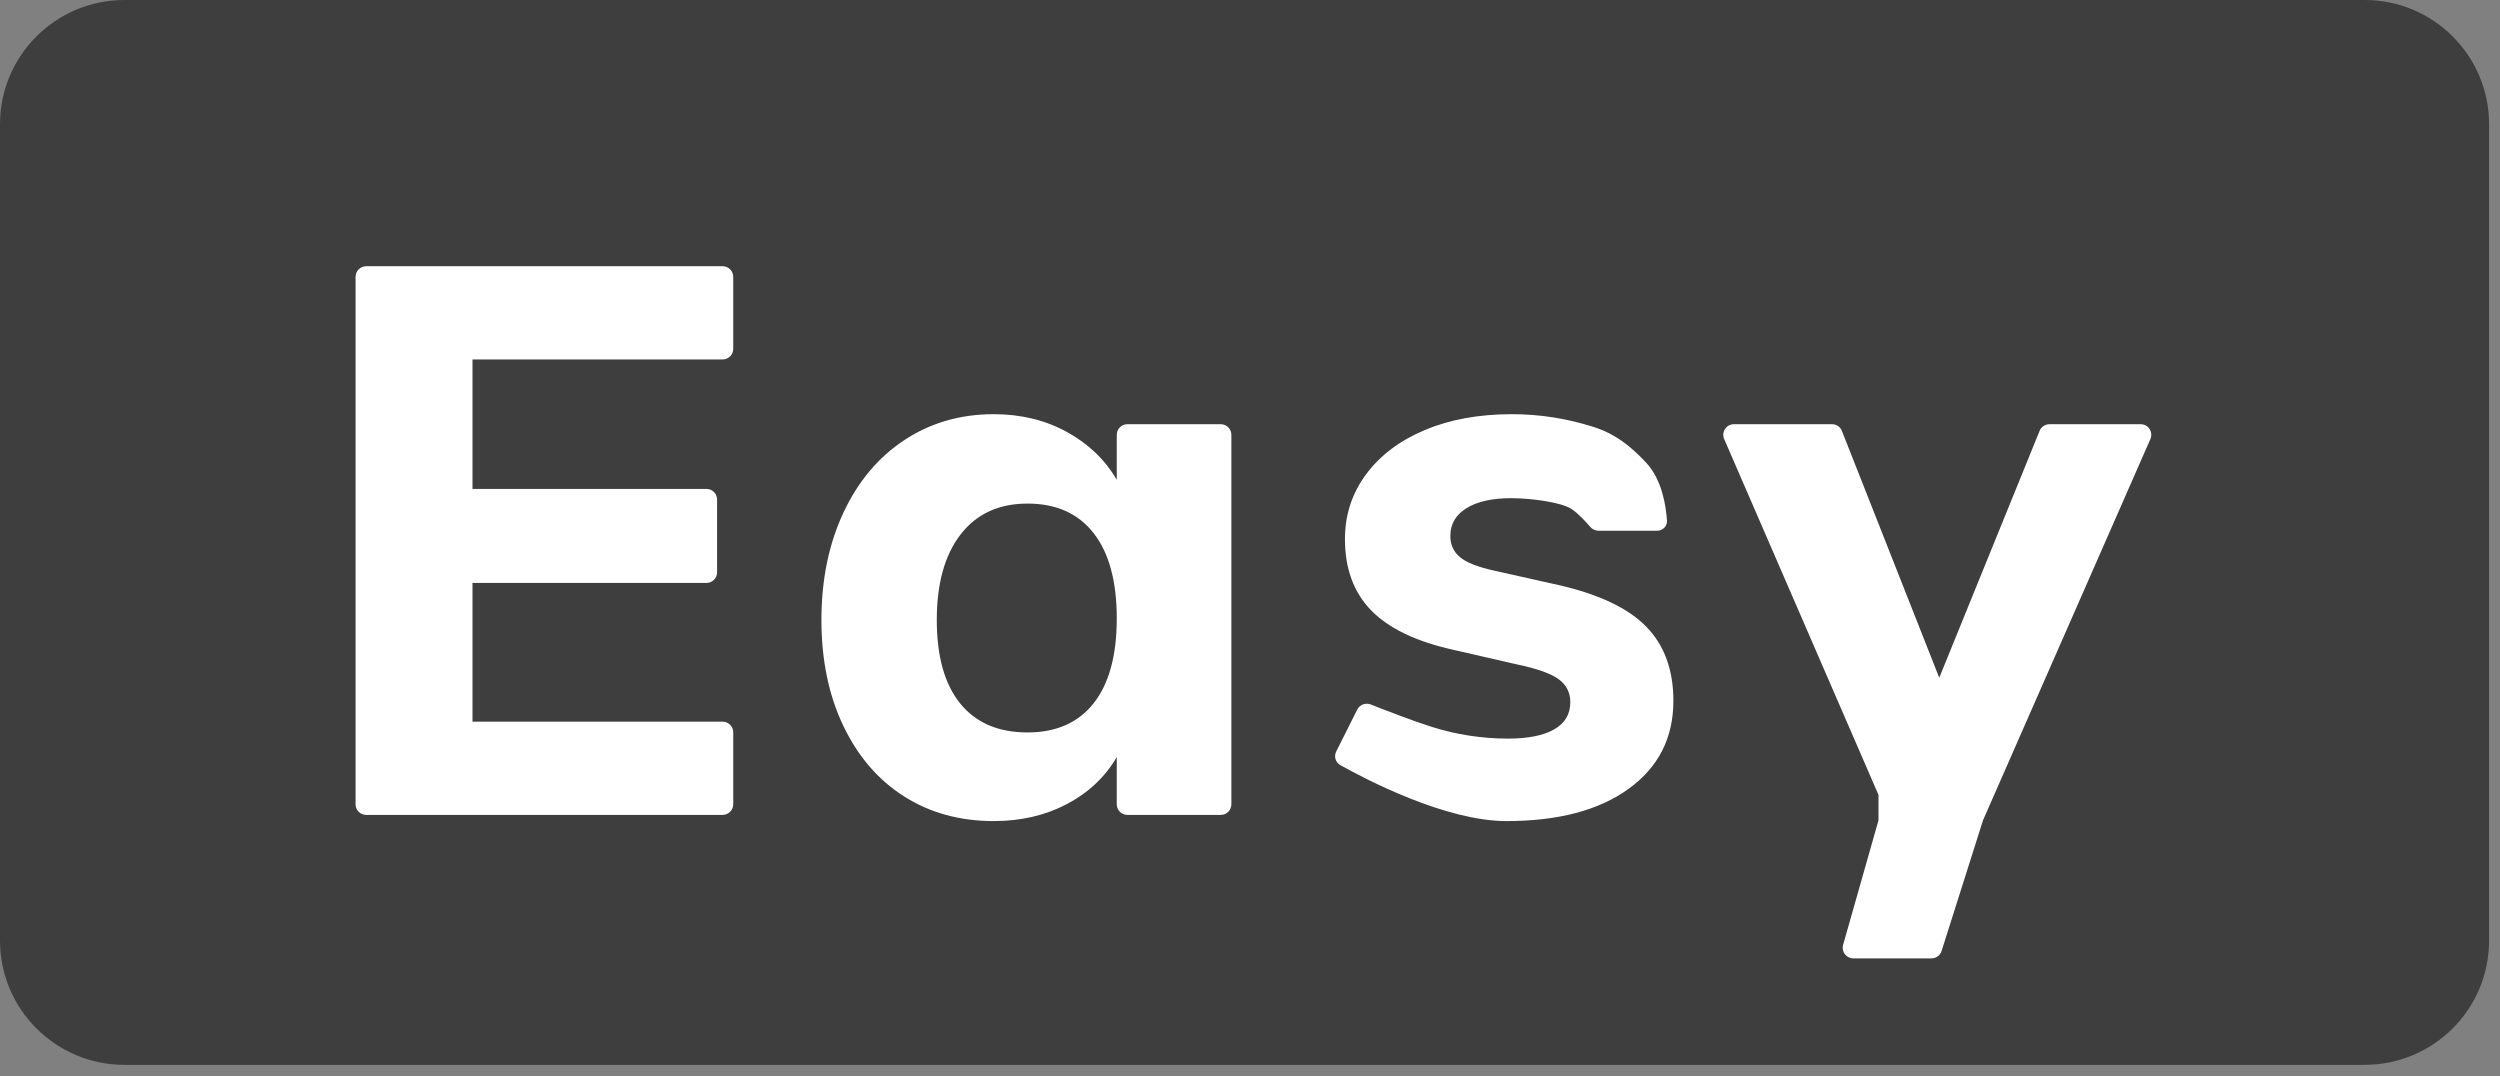 <svg width="144" height="62" viewBox="0 0 144 62" fill="none" xmlns="http://www.w3.org/2000/svg">
<rect x="0" y="0" width="144" height="62" fill="#808080" stroke="none"/>
<g clip-path="url(#clip0_9742_116530)">
<path d="M136.203 0H7.169C3.21 0 0 3.204 0 7.156V54.179C0 58.131 3.21 61.335 7.169 61.335H136.203C140.162 61.335 143.371 58.131 143.371 54.179V7.156C143.371 3.204 140.162 0 136.203 0Z" fill="#3E3E3E"/>
<path fill-rule="evenodd" clip-rule="evenodd" d="M21.094 46.939C20.756 46.939 20.481 46.665 20.481 46.327V15.946C20.481 15.608 20.756 15.334 21.094 15.334H41.621C41.96 15.334 42.234 15.608 42.234 15.946V20.093C42.234 20.431 41.96 20.705 41.621 20.705H27.215V28.162H40.691C41.029 28.162 41.304 28.436 41.304 28.774V32.966C41.304 33.304 41.029 33.578 40.691 33.578H27.215V41.568H41.621C41.96 41.568 42.234 41.842 42.234 42.18V46.327C42.234 46.665 41.96 46.939 41.621 46.939H21.094ZM70.314 24.434C70.653 24.434 70.927 24.708 70.927 25.046V46.327C70.927 46.665 70.653 46.939 70.314 46.939H64.939C64.601 46.939 64.326 46.665 64.326 46.327V43.61C63.647 44.764 62.687 45.666 61.447 46.318C60.206 46.969 58.803 47.294 57.238 47.294C55.289 47.294 53.568 46.821 52.077 45.874C50.585 44.927 49.419 43.573 48.577 41.812C47.735 40.051 47.314 38.017 47.314 35.709C47.314 33.4 47.735 31.344 48.577 29.538C49.419 27.733 50.593 26.335 52.099 25.344C53.605 24.352 55.318 23.857 57.238 23.857C58.803 23.857 60.206 24.197 61.447 24.878C62.687 25.558 63.647 26.476 64.326 27.63V25.046C64.326 24.708 64.601 24.434 64.939 24.434H70.314ZM62.997 40.503C62.111 41.627 60.841 42.189 59.187 42.189C57.504 42.189 56.212 41.635 55.311 40.525C54.41 39.415 53.959 37.81 53.959 35.709C53.959 33.607 54.417 31.965 55.333 30.781C56.248 29.598 57.533 29.006 59.187 29.006C60.841 29.006 62.111 29.576 62.997 30.715C63.883 31.854 64.326 33.489 64.326 35.62C64.326 37.751 63.883 39.378 62.997 40.503ZM86.773 47.294C83.259 47.294 78.684 44.901 77.201 44.069C76.922 43.913 76.824 43.569 76.967 43.284L78.176 40.874C78.319 40.589 78.658 40.461 78.955 40.578C79.779 40.903 81.391 41.527 82.431 41.856C83.879 42.315 85.355 42.544 86.862 42.544C88.014 42.544 88.9 42.367 89.52 42.012C90.14 41.657 90.45 41.139 90.45 40.458C90.45 39.896 90.229 39.452 89.786 39.127C89.343 38.801 88.56 38.52 87.438 38.283L83.76 37.44C81.604 36.966 80.017 36.212 78.998 35.176C77.979 34.14 77.469 32.764 77.469 31.048C77.469 29.657 77.876 28.414 78.688 27.319C79.5 26.224 80.63 25.373 82.077 24.767C83.524 24.16 85.193 23.857 87.083 23.857C88.678 23.857 90.243 24.101 91.779 24.589C92.561 24.838 93.549 25.277 94.836 26.669C95.734 27.64 95.962 29.154 96.018 29.982C96.04 30.311 95.773 30.571 95.443 30.571H92.08C91.89 30.571 91.712 30.483 91.589 30.339C91.348 30.056 90.916 29.581 90.517 29.317C89.922 28.922 88.161 28.695 87.039 28.695C85.946 28.695 85.09 28.887 84.469 29.272C83.849 29.657 83.539 30.189 83.539 30.87C83.539 31.373 83.724 31.78 84.093 32.091C84.462 32.402 85.119 32.66 86.064 32.868L89.83 33.711C92.134 34.244 93.802 35.043 94.836 36.108C95.87 37.173 96.387 38.594 96.387 40.369C96.387 42.5 95.53 44.187 93.817 45.43C92.104 46.673 89.756 47.294 86.773 47.294ZM123.862 25.291C124.039 24.887 123.743 24.434 123.301 24.434H118.05C117.8 24.434 117.576 24.585 117.482 24.816L111.701 39.038L106.094 24.822C106.002 24.587 105.776 24.434 105.524 24.434H99.875C99.434 24.434 99.137 24.885 99.312 25.289L108.201 45.785V47.25L106.163 54.423C106.051 54.814 106.345 55.202 106.753 55.202H111.251C111.519 55.202 111.755 55.029 111.836 54.775L114.221 47.25L123.862 25.291Z" fill="white"/>
</g>
<defs>
<clipPath id="clip0_9742_116530">
<rect width="143.371" height="61.335" fill="white"/>
</clipPath>
</defs>
</svg>
